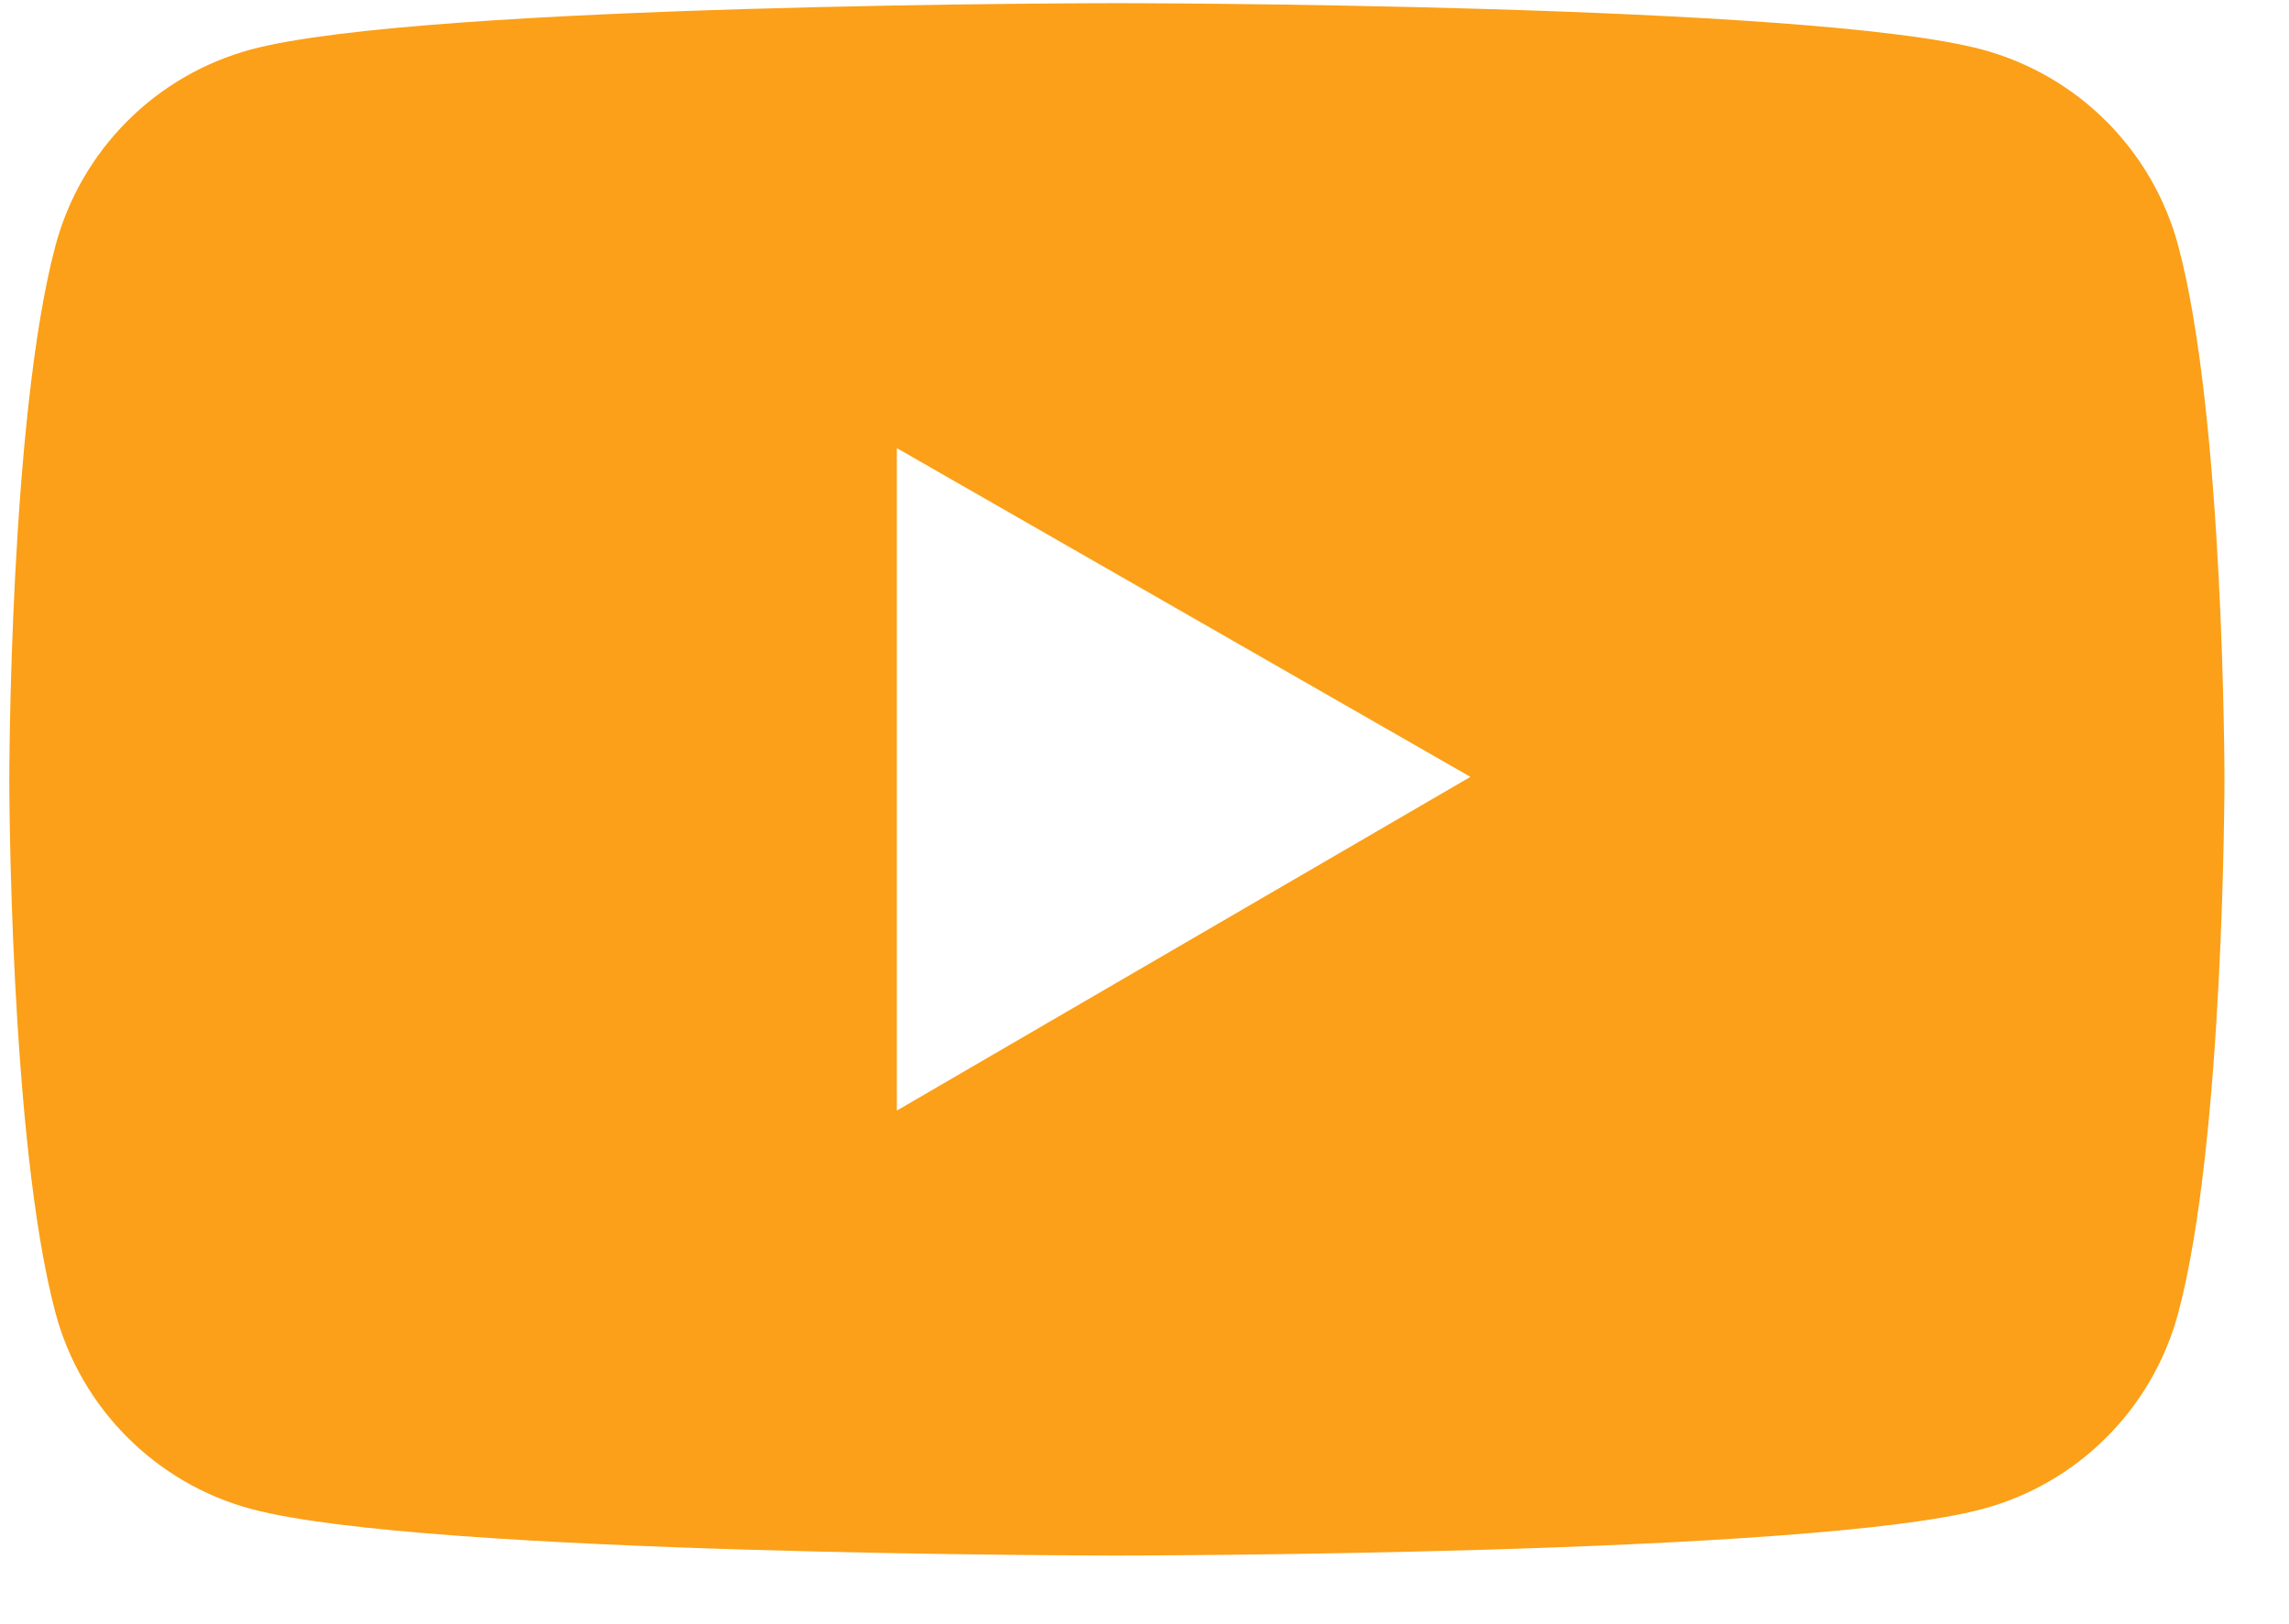 <?xml version="1.0" encoding="UTF-8"?> <svg xmlns="http://www.w3.org/2000/svg" width="31" height="22" viewBox="0 0 31 22" fill="none"> <path d="M29.5 3.328C29.329 2.692 28.994 2.112 28.529 1.646C28.064 1.18 27.484 0.844 26.848 0.672C24.508 0.043 15.126 0.043 15.126 0.043C15.126 0.043 5.745 0.043 3.404 0.669C2.768 0.84 2.188 1.175 1.723 1.642C1.257 2.108 0.923 2.688 0.752 3.324C0.126 5.668 0.126 10.556 0.126 10.556C0.126 10.556 0.126 15.445 0.752 17.785C1.097 19.078 2.115 20.095 3.404 20.44C5.745 21.07 15.126 21.07 15.126 21.07C15.126 21.07 24.508 21.07 26.848 20.44C28.141 20.095 29.155 19.078 29.5 17.785C30.126 15.445 30.126 10.556 30.126 10.556C30.126 10.556 30.126 5.668 29.5 3.328ZM12.146 15.043V6.07L19.914 10.523L12.146 15.043Z" fill="#FBA018"></path> </svg> 